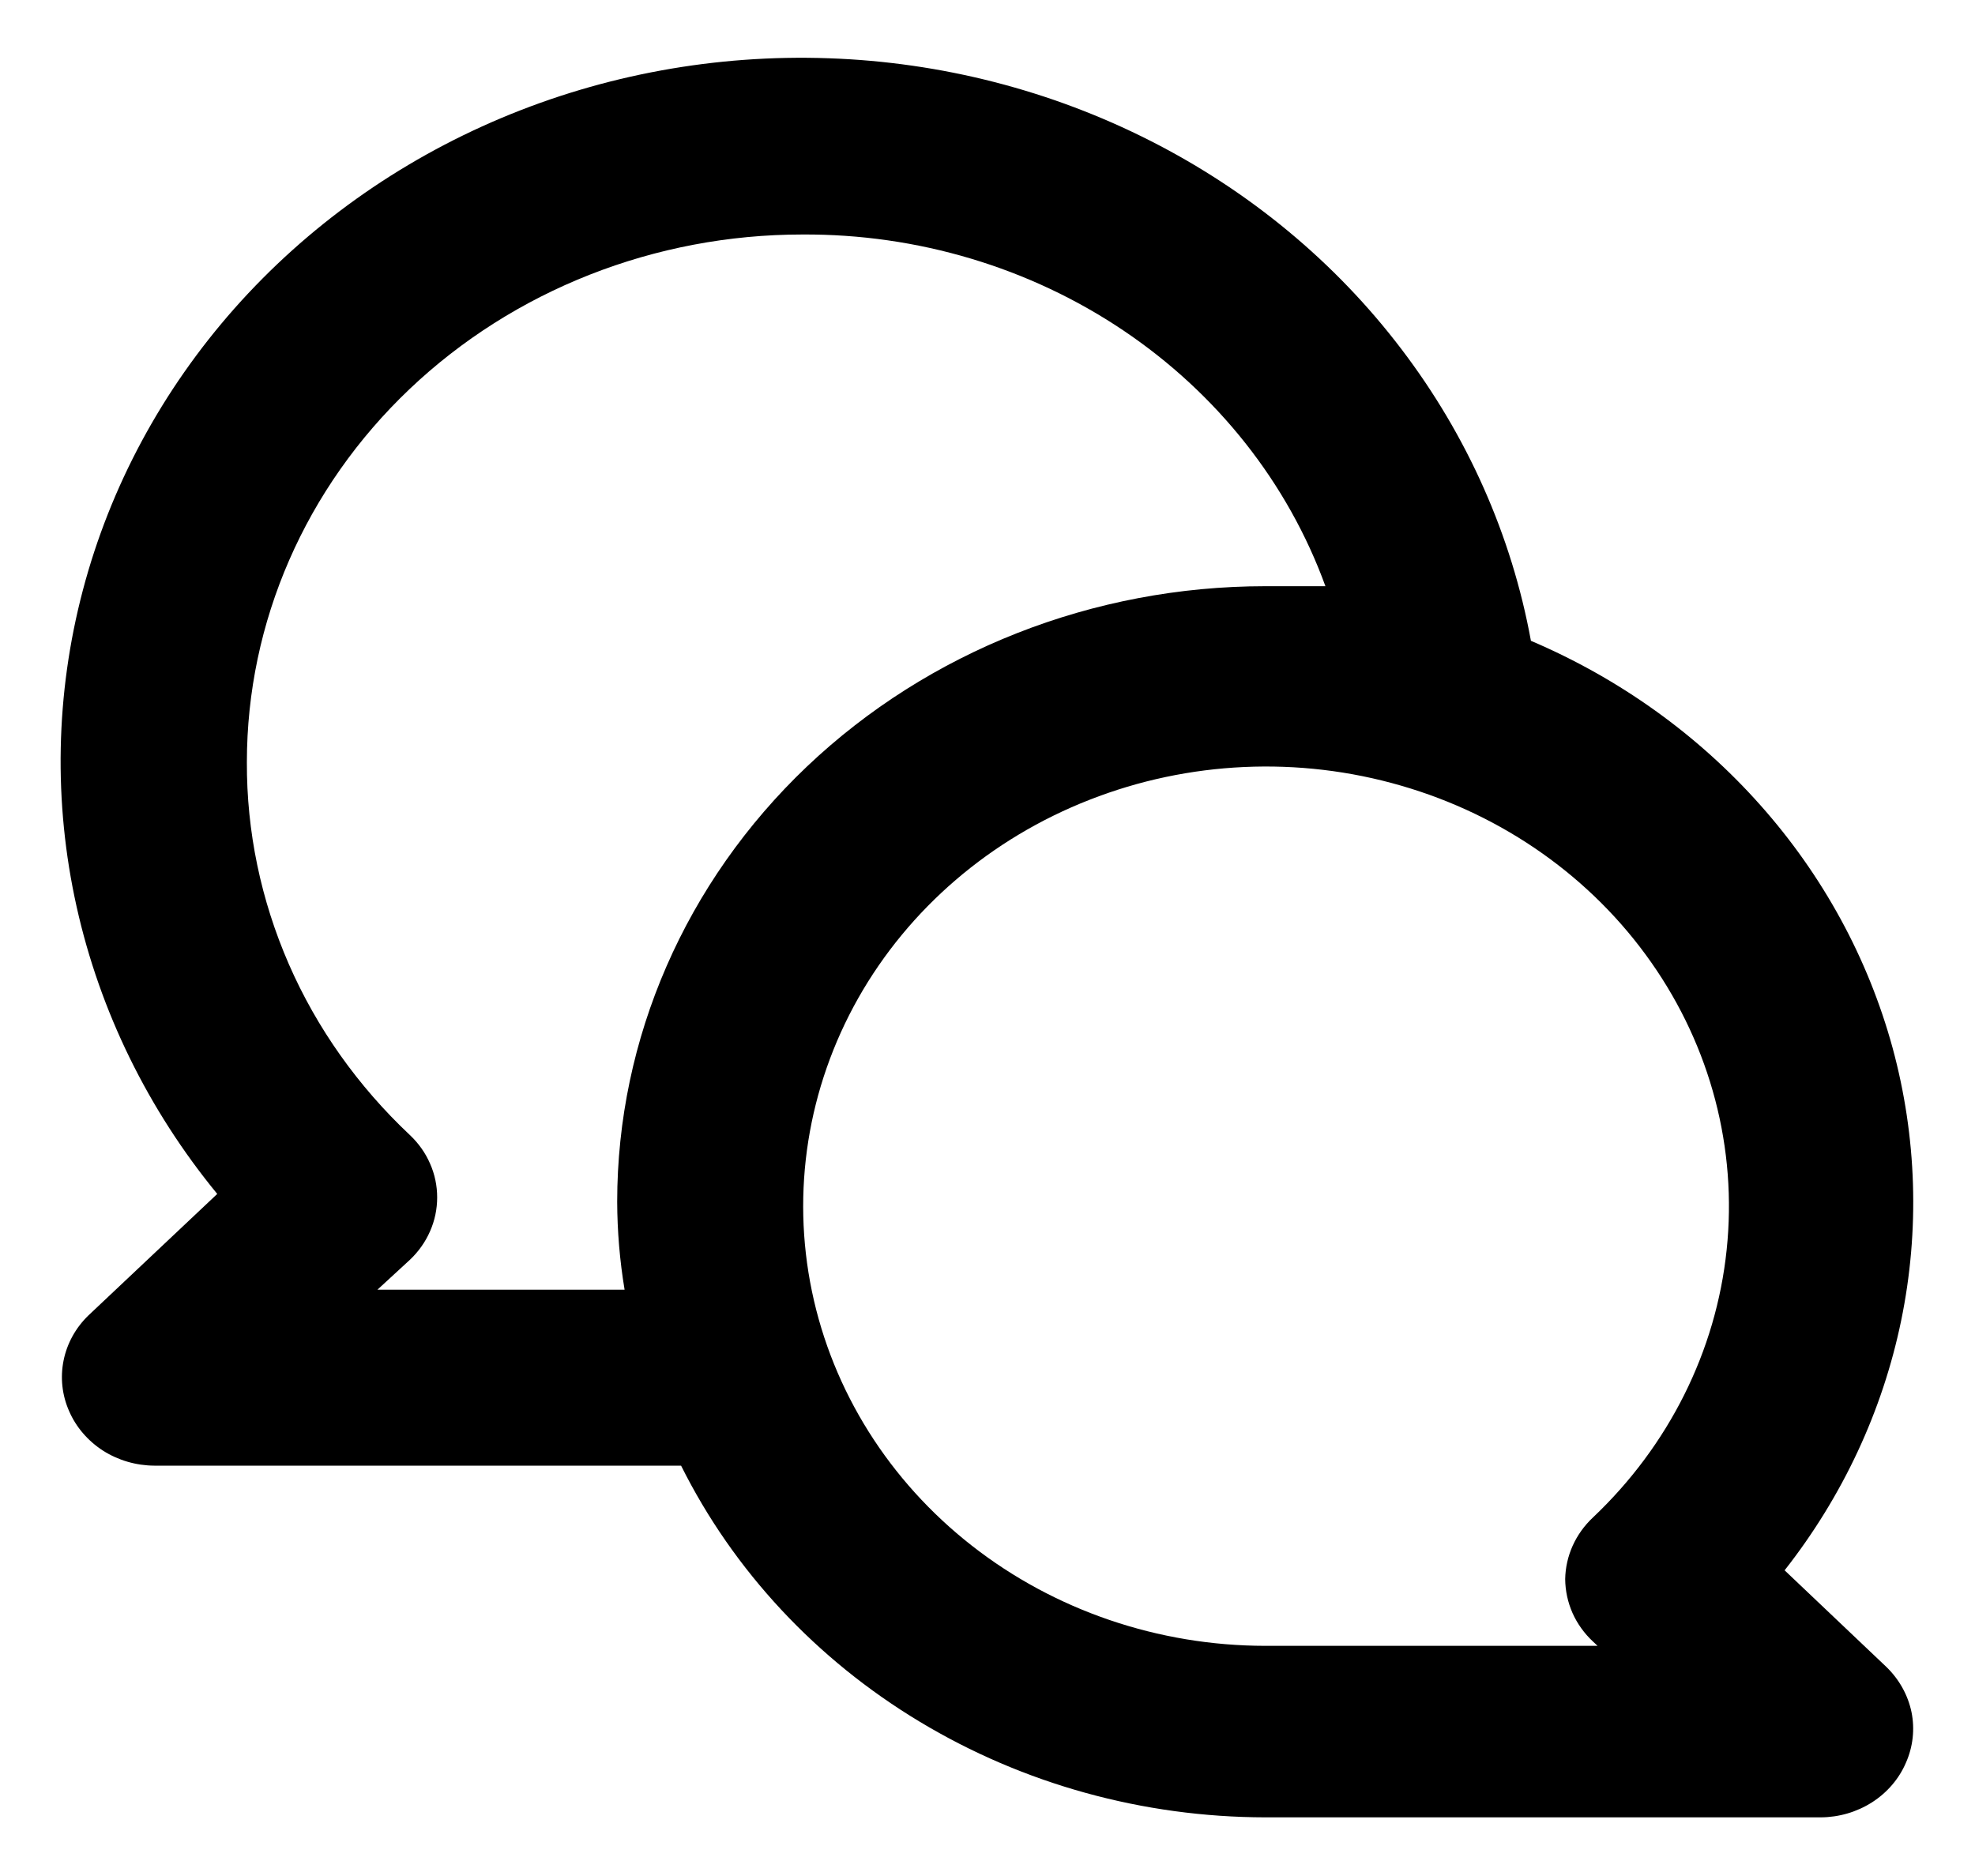 <svg width="20" height="19" viewBox="0 0 20 19" fill="none" xmlns="http://www.w3.org/2000/svg">
<g clip-path="url(#clip0_2015_30)">
<path d="M18.072 15.904C18.66 15.155 19.063 14.291 19.252 13.376C19.441 12.46 19.411 11.515 19.165 10.611C18.918 9.708 18.461 8.868 17.827 8.155C17.194 7.442 16.399 6.872 15.503 6.49C15.308 5.423 14.859 4.412 14.191 3.535C13.524 2.657 12.654 1.936 11.649 1.426C10.643 0.915 9.529 0.629 8.39 0.59C7.25 0.55 6.117 0.757 5.075 1.196C4.033 1.635 3.11 2.294 2.376 3.122C1.642 3.951 1.116 4.927 0.839 5.978C0.562 7.028 0.54 8.125 0.776 9.184C1.012 10.243 1.499 11.238 2.2 12.092L0.897 13.321C0.767 13.446 0.679 13.605 0.644 13.778C0.609 13.951 0.628 14.129 0.7 14.292C0.77 14.454 0.89 14.593 1.043 14.692C1.197 14.79 1.378 14.843 1.563 14.844H6.897C7.428 15.908 8.266 16.807 9.313 17.437C10.36 18.068 11.573 18.404 12.813 18.406H18.438C18.623 18.405 18.803 18.352 18.957 18.254C19.11 18.156 19.23 18.017 19.3 17.854C19.372 17.692 19.392 17.513 19.357 17.34C19.321 17.168 19.233 17.009 19.103 16.883L18.072 15.904ZM6.25 12.172C6.251 12.47 6.276 12.768 6.325 13.062H3.822L4.15 12.76C4.238 12.677 4.308 12.578 4.355 12.47C4.403 12.361 4.427 12.245 4.427 12.127C4.427 12.01 4.403 11.893 4.355 11.785C4.308 11.676 4.238 11.578 4.15 11.495C3.625 11.001 3.208 10.413 2.925 9.765C2.642 9.116 2.497 8.421 2.5 7.719C2.5 6.301 3.093 4.942 4.148 3.94C5.203 2.938 6.633 2.375 8.125 2.375C9.289 2.368 10.426 2.708 11.376 3.347C12.326 3.986 13.042 4.892 13.422 5.937C13.216 5.937 13.019 5.937 12.813 5.937C11.072 5.937 9.403 6.594 8.172 7.763C6.942 8.933 6.25 10.518 6.25 12.172ZM16.131 16.625L16.178 16.669H12.813C11.728 16.668 10.678 16.309 9.841 15.654C9.004 14.999 8.432 14.089 8.222 13.078C8.012 12.067 8.178 11.019 8.69 10.111C9.203 9.203 10.031 8.492 11.034 8.1C12.036 7.707 13.151 7.656 14.188 7.957C15.226 8.257 16.121 8.89 16.722 9.748C17.323 10.605 17.593 11.634 17.485 12.659C17.378 13.684 16.899 14.642 16.131 15.369C15.955 15.534 15.854 15.758 15.85 15.993C15.851 16.11 15.876 16.227 15.924 16.336C15.972 16.444 16.043 16.543 16.131 16.625Z" fill="black"/>
</g>
<defs>
<clipPath id="clip0_2015_30">
<rect width="20" height="19" fill="white"/>
</clipPath>
</defs>
</svg>
